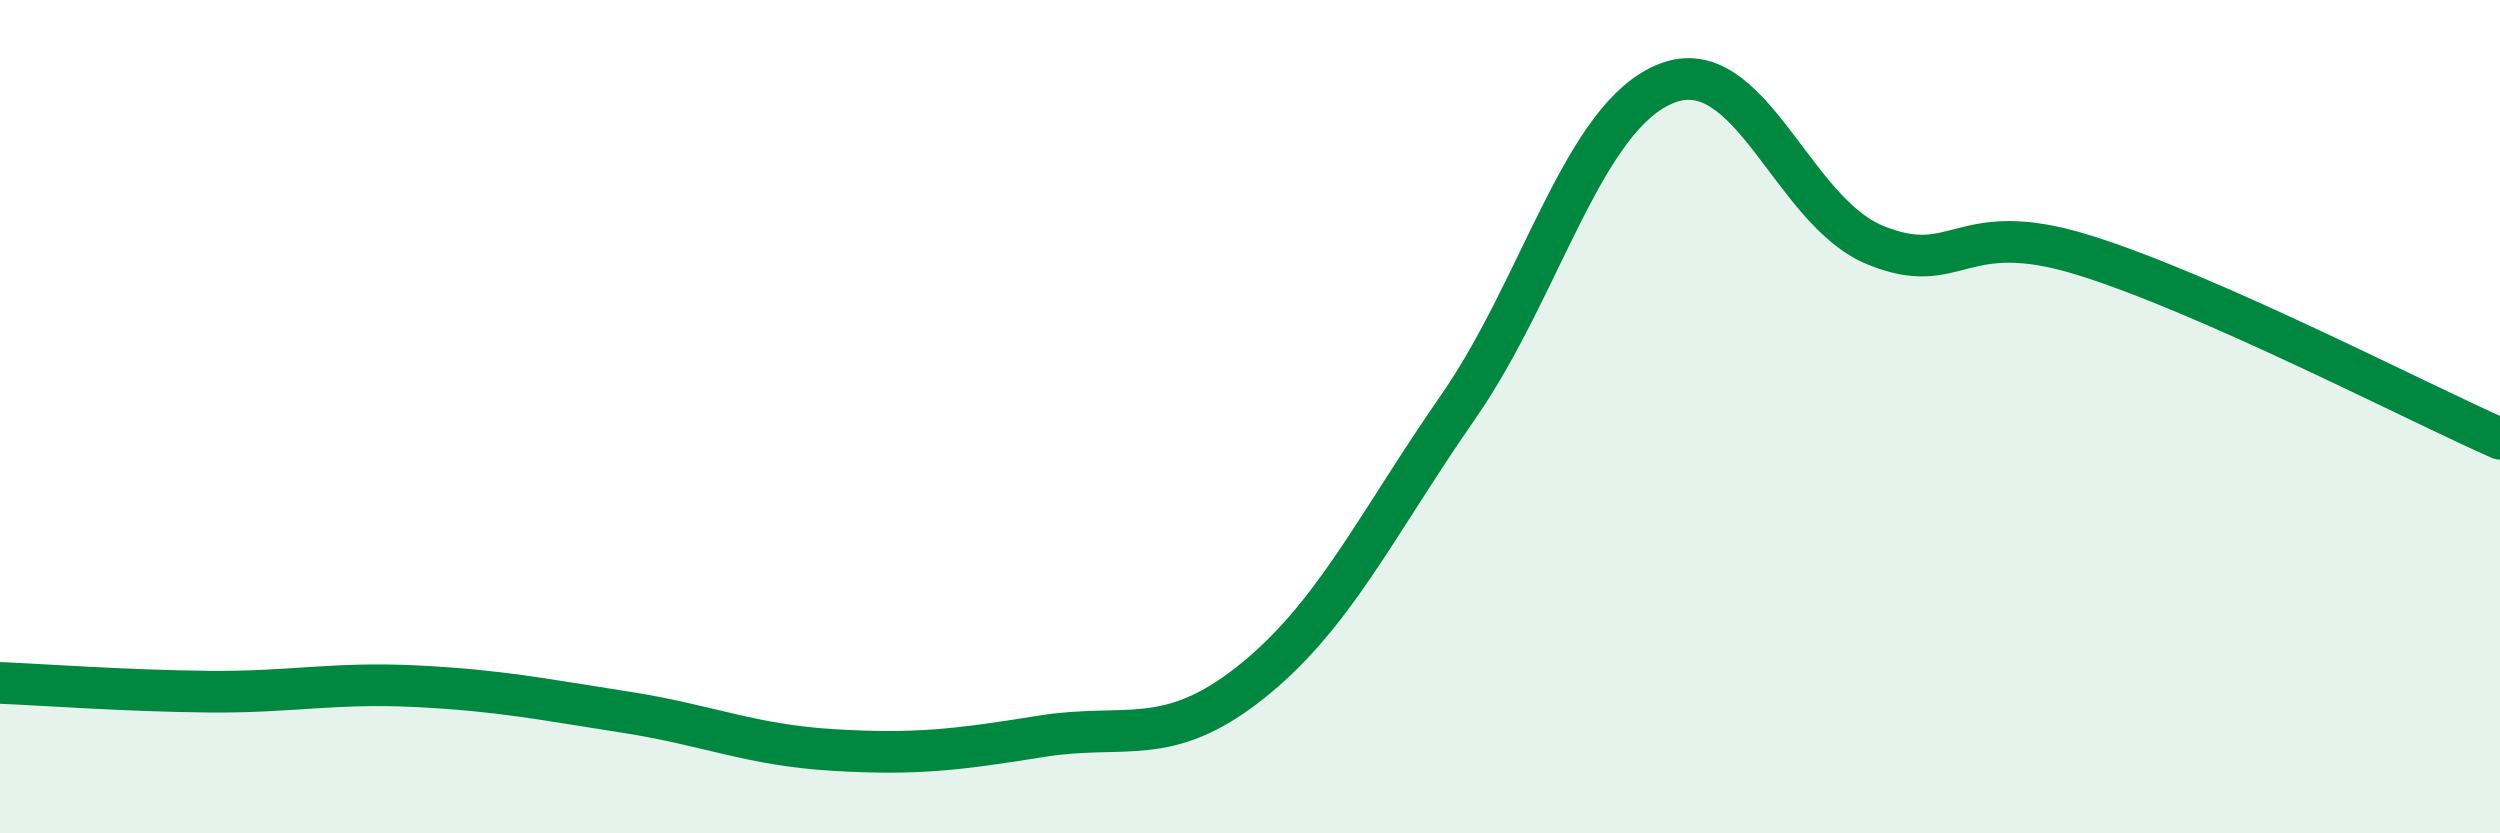 
    <svg width="60" height="20" viewBox="0 0 60 20" xmlns="http://www.w3.org/2000/svg">
      <path
        d="M 0,16.39 C 1,16.43 3,16.58 5,16.6 C 7,16.62 8,16.37 10,16.47 C 12,16.57 13,16.78 15,17.09 C 17,17.4 18,17.88 20,18 C 22,18.12 23,17.99 25,17.67 C 27,17.35 28,17.97 30,16.39 C 32,14.81 33,12.64 35,9.76 C 37,6.88 38,2.78 40,2 C 42,1.22 43,5.06 45,5.88 C 47,6.7 47,5.19 50,6.12 C 53,7.05 58,9.65 60,10.53L60 20L0 20Z"
        fill="#008740"
        opacity="0.1"
        stroke-linecap="round"
        stroke-linejoin="round"
      />
      <path
        d="M 0,16.39 C 1,16.43 3,16.58 5,16.6 C 7,16.62 8,16.37 10,16.47 C 12,16.57 13,16.78 15,17.09 C 17,17.4 18,17.88 20,18 C 22,18.12 23,17.99 25,17.67 C 27,17.35 28,17.97 30,16.39 C 32,14.81 33,12.64 35,9.76 C 37,6.88 38,2.78 40,2 C 42,1.22 43,5.06 45,5.88 C 47,6.7 47,5.19 50,6.12 C 53,7.05 58,9.65 60,10.53"
        stroke="#008740"
        stroke-width="1"
        fill="none"
        stroke-linecap="round"
        stroke-linejoin="round"
      />
    </svg>
  